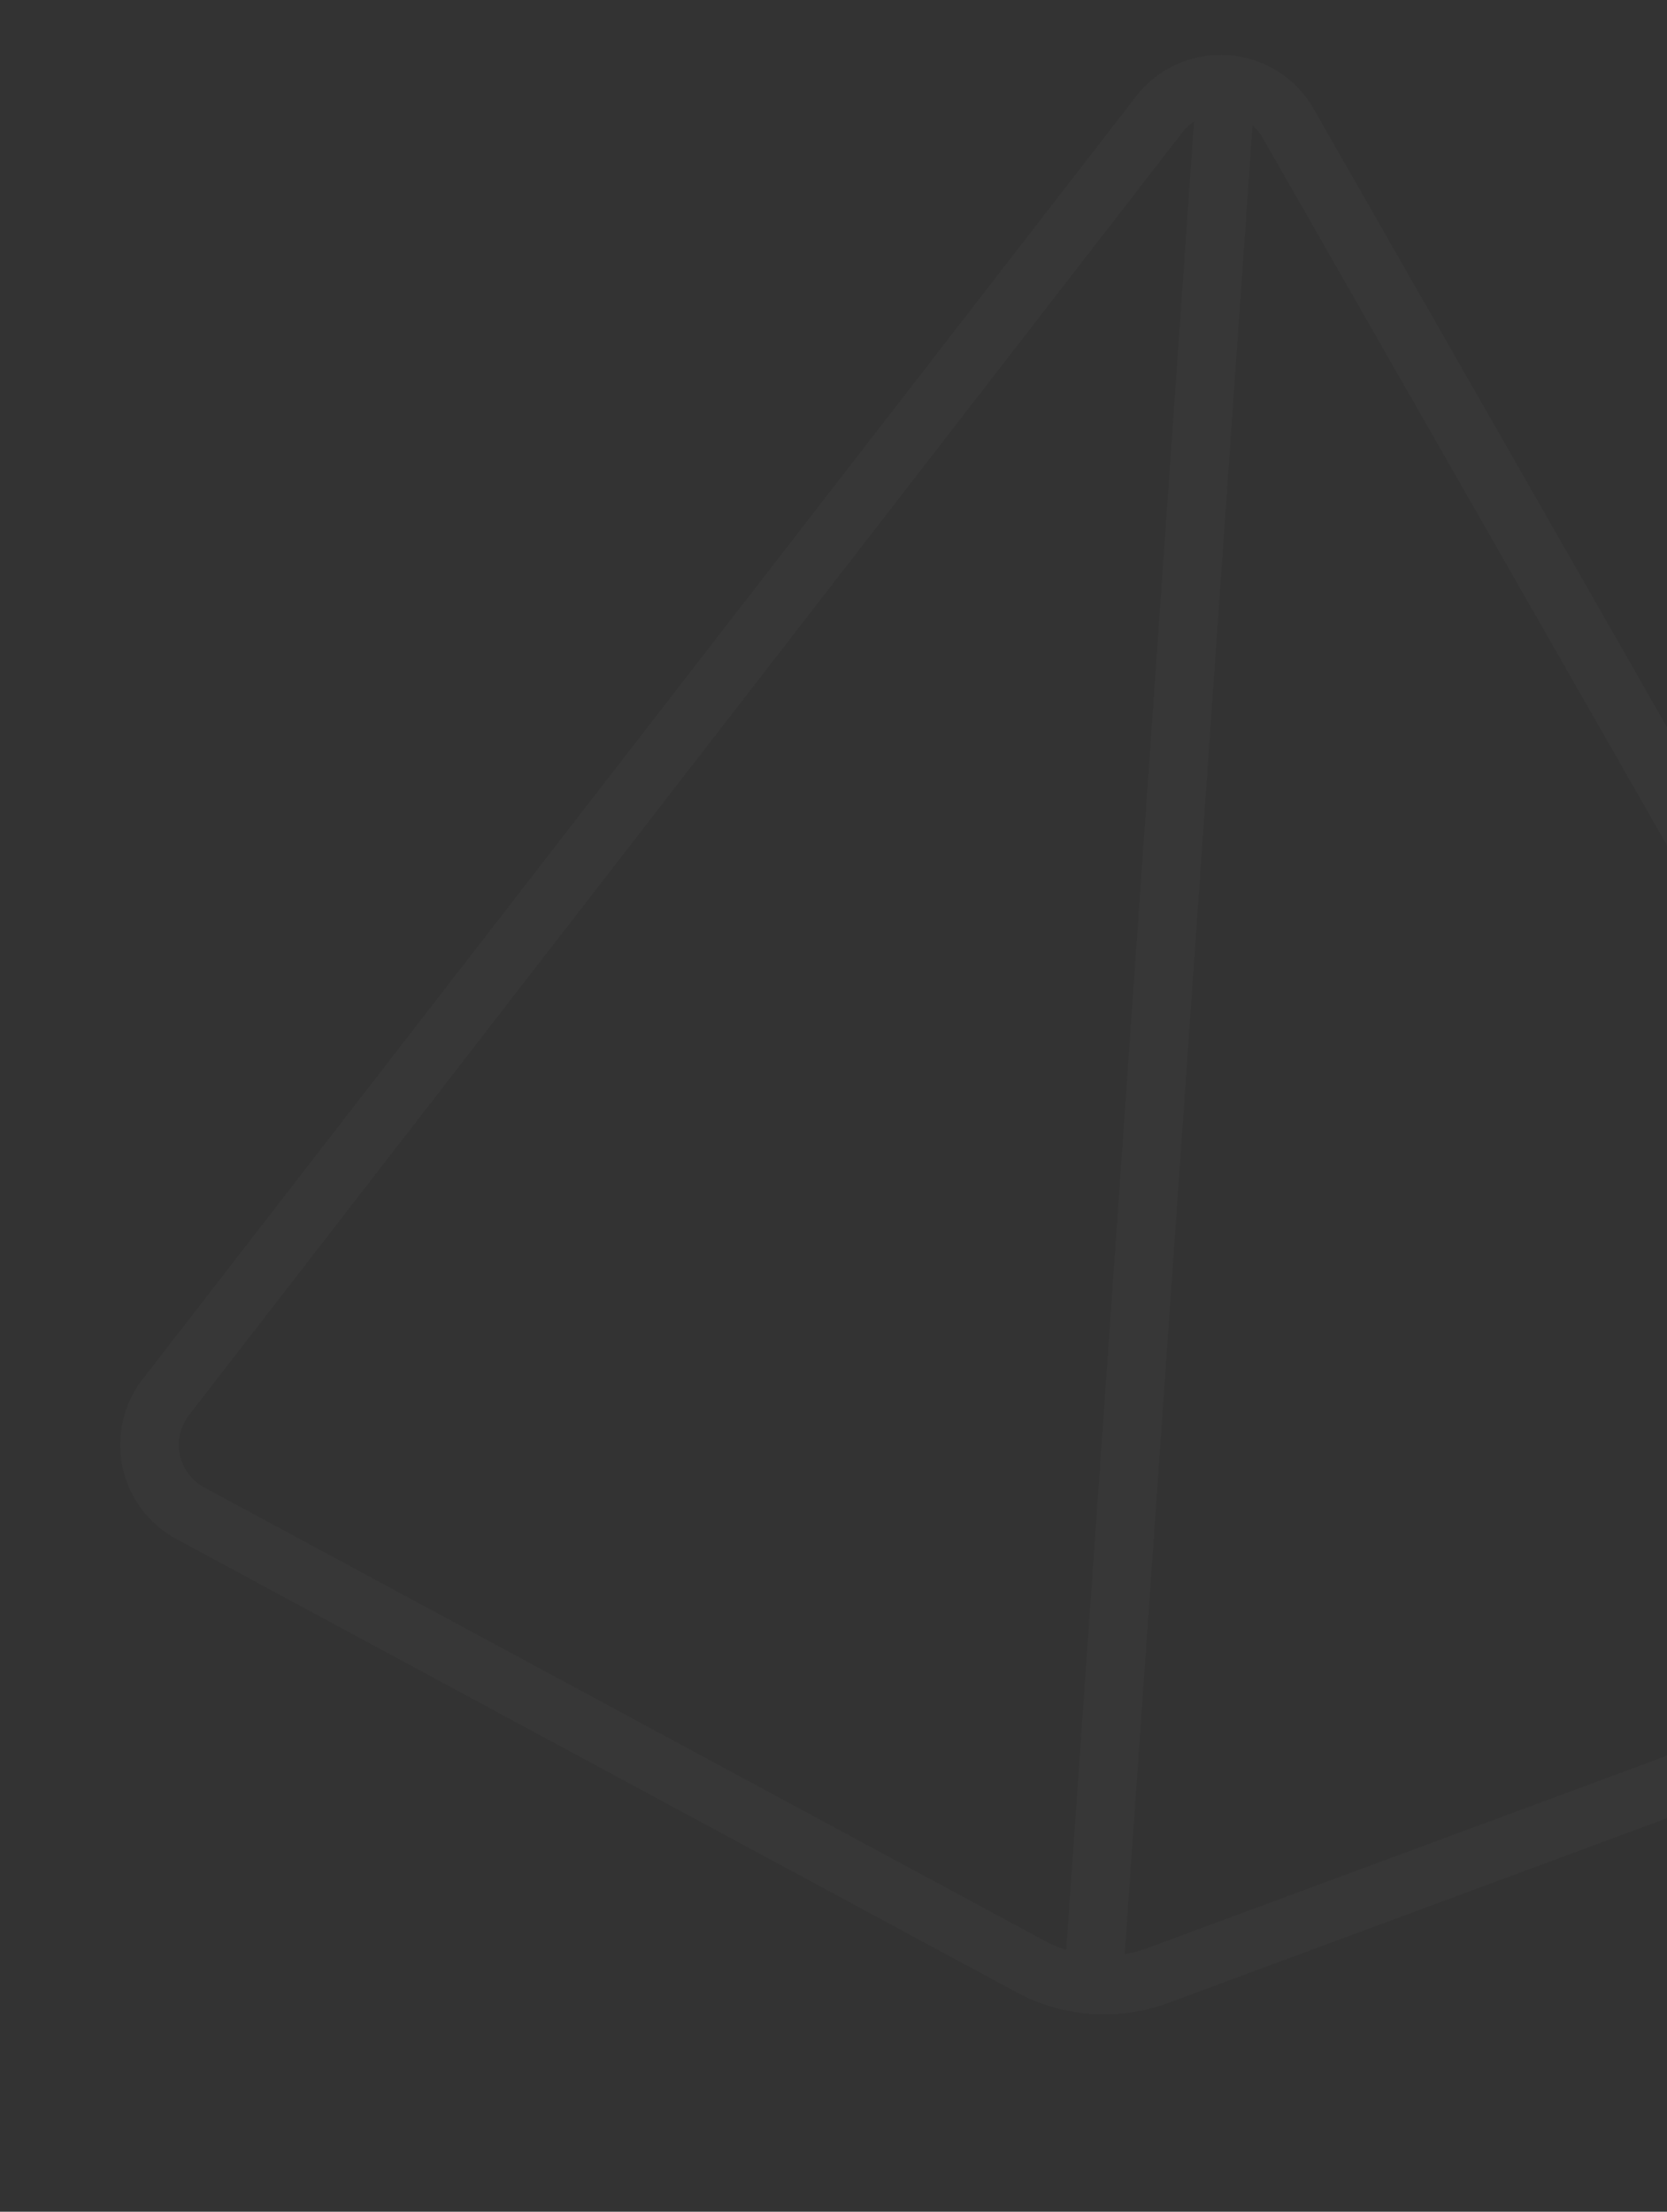 <svg width="199" height="264" viewBox="0 0 199 264" fill="none" xmlns="http://www.w3.org/2000/svg">
<rect x="0" y="0" width="199" height="264" fill="#333333" stroke="none"/>
<g clip-path="url(#clip0_184_382)">
<path d="M146.191 12.493L130.498 236.925M245.066 196.236L138.259 235.793C135.787 236.709 133.148 237.088 130.518 236.904C127.887 236.72 125.327 235.978 123.006 234.727L22.729 180.633C21.542 179.995 20.507 179.105 19.699 178.026C18.89 176.947 18.326 175.704 18.046 174.385C17.767 173.066 17.778 171.701 18.08 170.387C18.381 169.073 18.966 167.84 19.792 166.774L138.391 13.64C139.326 12.436 140.542 11.48 141.934 10.857C143.326 10.235 144.849 9.965 146.37 10.071C147.891 10.177 149.362 10.657 150.653 11.467C151.945 12.277 153.017 13.393 153.774 14.716L249.903 182.921C250.57 184.09 250.975 185.391 251.089 186.732C251.203 188.074 251.023 189.424 250.563 190.689C250.103 191.954 249.373 193.104 248.424 194.059C247.475 195.013 246.329 195.75 245.067 196.218L245.066 196.236Z" stroke="white" stroke-opacity="0.02" stroke-width="7" stroke-linecap="round" stroke-linejoin="round"/>
</g>
<defs>
<clipPath id="clip0_184_382">
<rect width="259.792" height="259.792" fill="white" transform="translate(18.122 -13.911) rotate(4)"/>
</clipPath>
</defs>
</svg>
